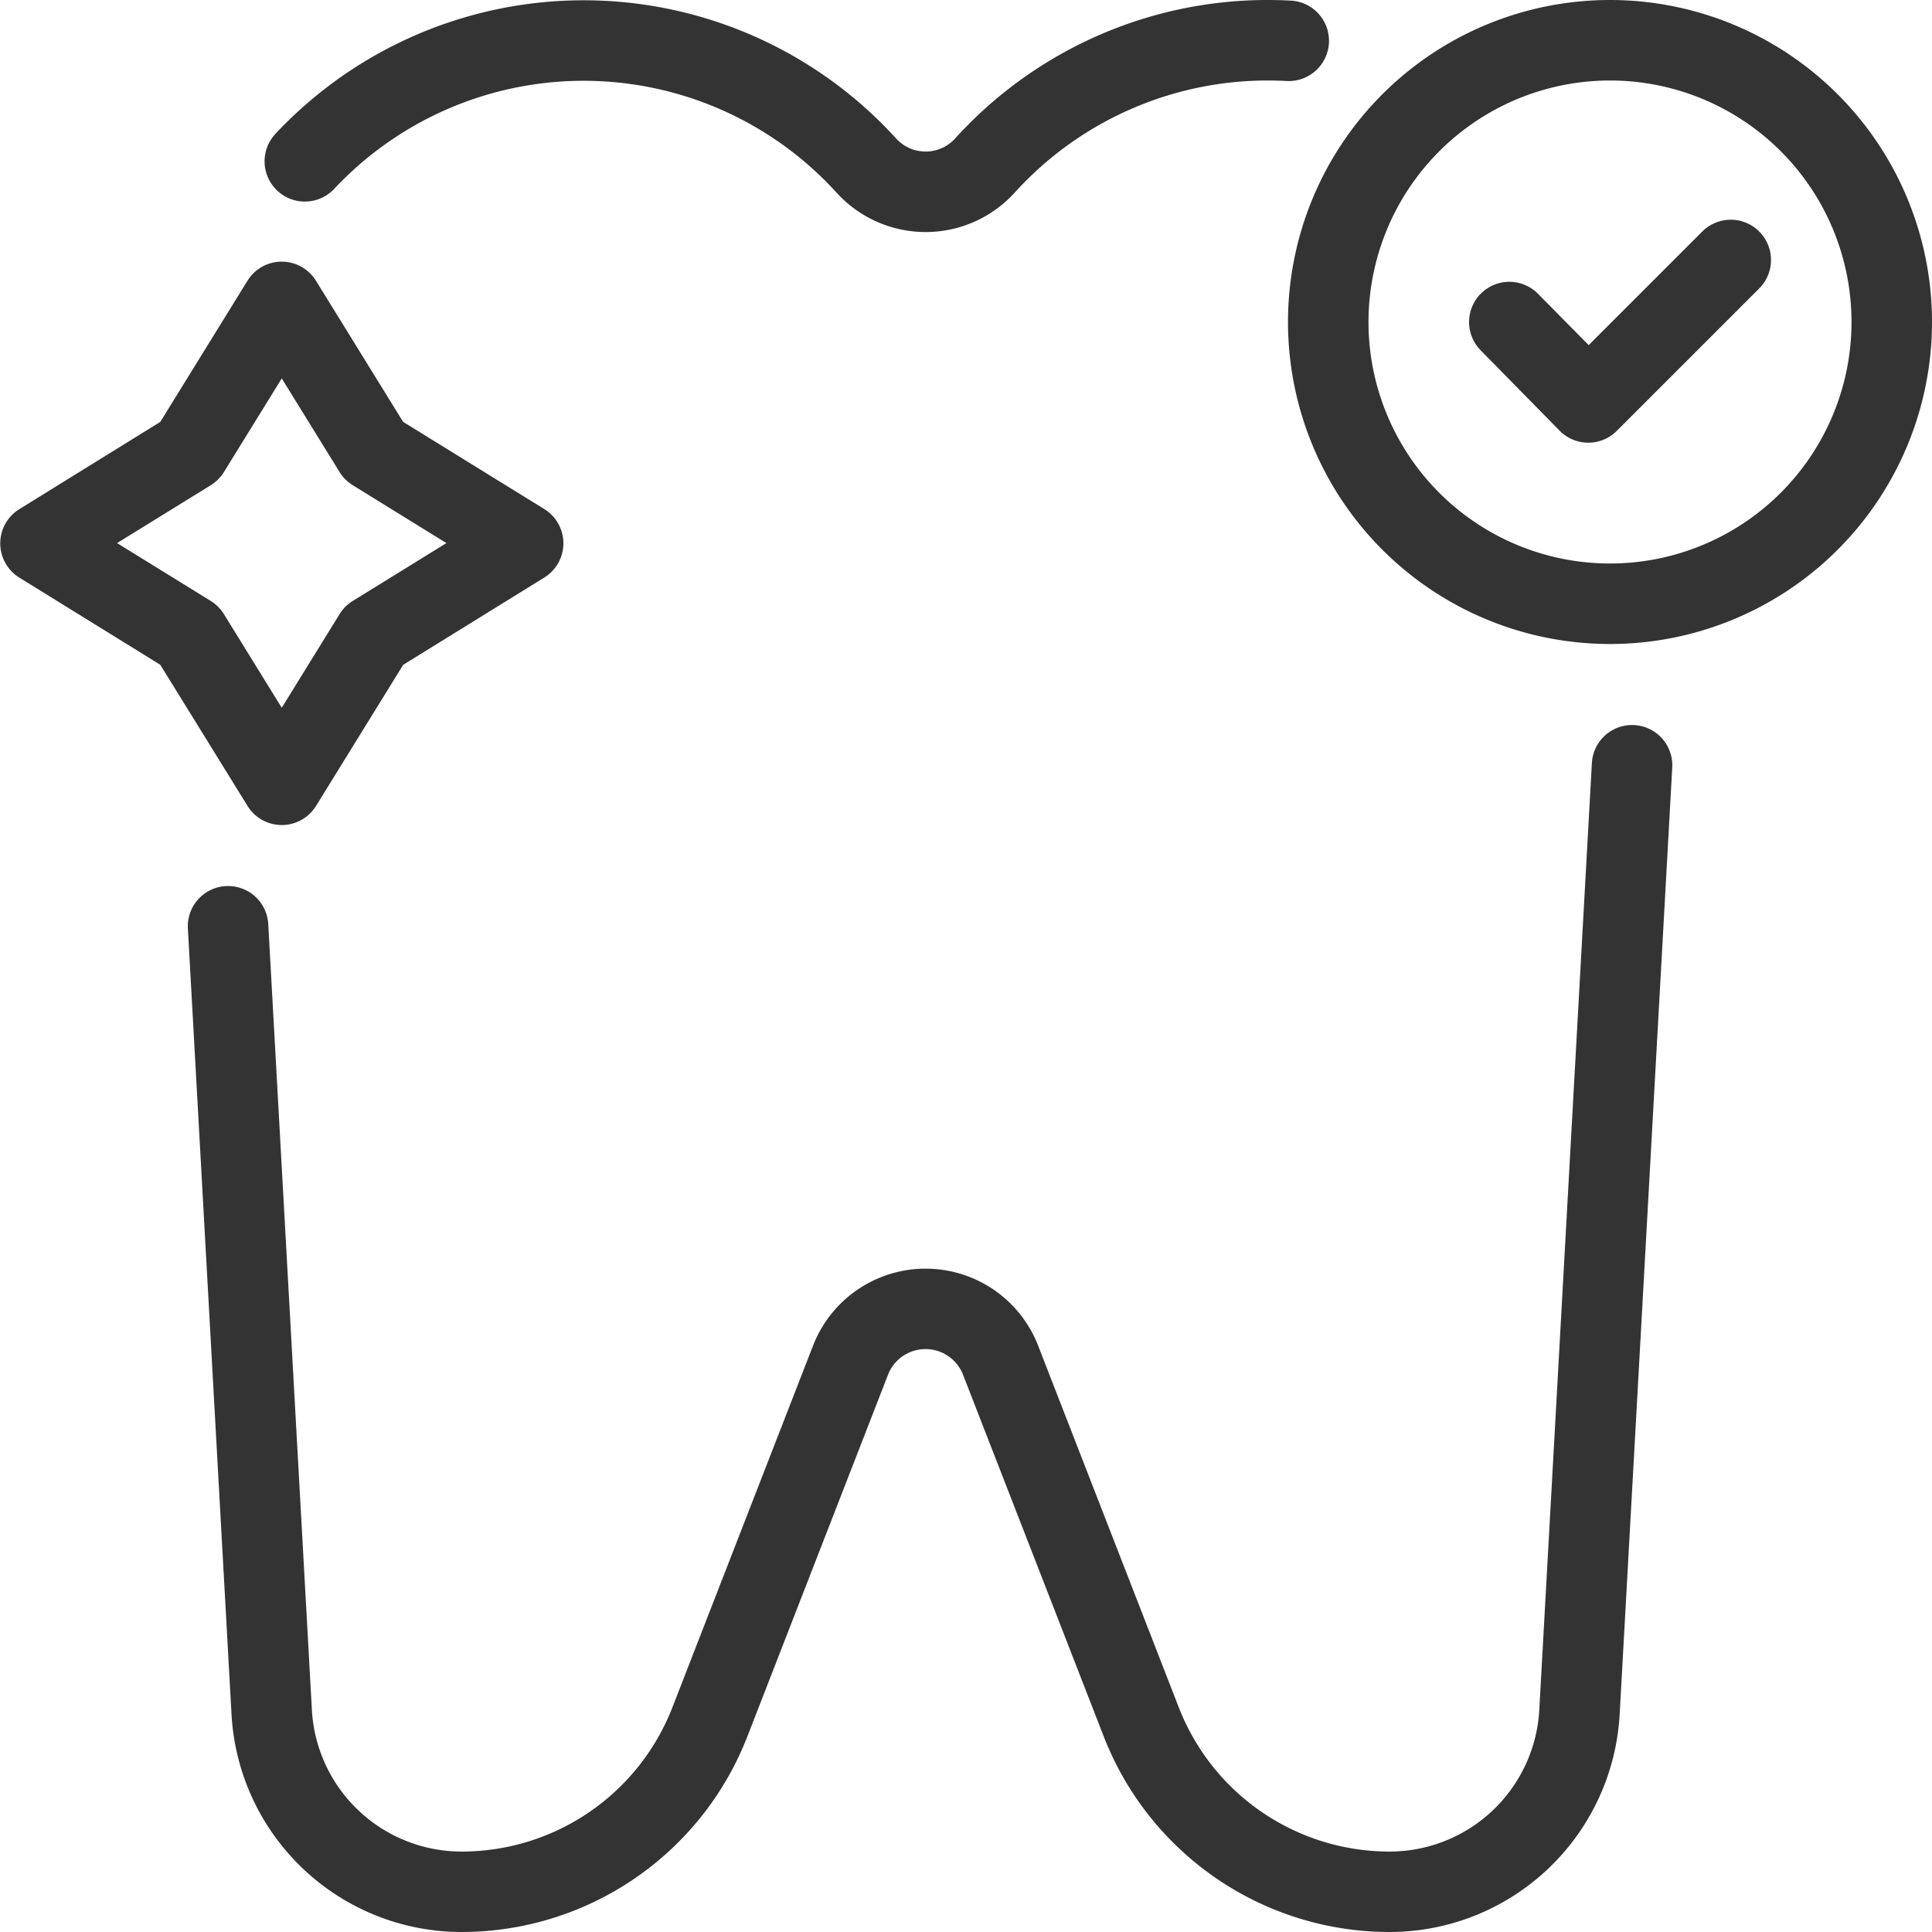 <svg xmlns="http://www.w3.org/2000/svg" xmlns:xlink="http://www.w3.org/1999/xlink" width="30" height="30" viewBox="0 0 30 30"><defs><clipPath id="a"><rect width="30" height="30" fill="#333"/></clipPath></defs><g clip-path="url(#a)"><path d="M99.246.009Q99.075,0,98.9,0A6.546,6.546,0,0,0,94.04,2.156a.619.619,0,0,1-.906,0,6.559,6.559,0,0,0-9.642-.079.625.625,0,0,0,.911.856A5.309,5.309,0,0,1,92.212,3a1.869,1.869,0,0,0,2.75,0A5.3,5.3,0,0,1,98.9,1.25q.141,0,.28.007A.625.625,0,1,0,99.246.009" transform="translate(-79.214 0)" fill="#333" fill-rule="evenodd"/><path d="M59.144,231.285l.678,12.21a3.579,3.579,0,0,0,3.573,3.38h0a4.761,4.761,0,0,0,4.437-3.036l2.184-5.617a.625.625,0,0,1,1.165,0l2.185,5.617a4.761,4.761,0,0,0,4.438,3.036h0a3.579,3.579,0,0,0,3.573-3.38l.817-14.71a.625.625,0,0,0-1.248-.069l-.817,14.71a2.329,2.329,0,0,1-2.325,2.2h0a3.511,3.511,0,0,1-3.273-2.239l-2.184-5.617a1.875,1.875,0,0,0-3.495,0l-2.184,5.617a3.511,3.511,0,0,1-3.273,2.239h0a2.329,2.329,0,0,1-2.325-2.2l-.678-12.21a.625.625,0,0,0-1.248.069" transform="translate(-56.227 -216.875)" fill="#333" fill-rule="evenodd"/><path d="M410.557,0a5,5,0,1,0,5,5,5,5,0,0,0-5-5m0,1.25A3.75,3.75,0,1,1,406.807,5a3.752,3.752,0,0,1,3.75-3.75" transform="translate(-385.557)" fill="#333" fill-rule="evenodd"/><path d="M464.448,71.2l1.764-1.764a.625.625,0,0,1,.884.884l-2.21,2.21a.625.625,0,0,1-.888,0l-1.228-1.25a.625.625,0,1,1,.892-.876Z" transform="translate(-439.779 -65.841)" fill="#333" fill-rule="evenodd"/><path d="M2.489,84.867l1.354-2.192a.625.625,0,0,1,1.063,0l1.354,2.192,2.192,1.354a.625.625,0,0,1,0,1.063L6.261,88.639,4.907,90.831a.625.625,0,0,1-1.063,0L2.489,88.639.3,87.285a.625.625,0,0,1,0-1.063Zm1.886-.675-.9,1.457a.625.625,0,0,1-.2.2l-1.457.9,1.457.9a.625.625,0,0,1,.2.2l.9,1.457.9-1.457a.626.626,0,0,1,.2-.2l1.457-.9-1.457-.9a.626.626,0,0,1-.2-.2Z" transform="translate(0 -78.316)" fill="#333" fill-rule="evenodd"/></g></svg>